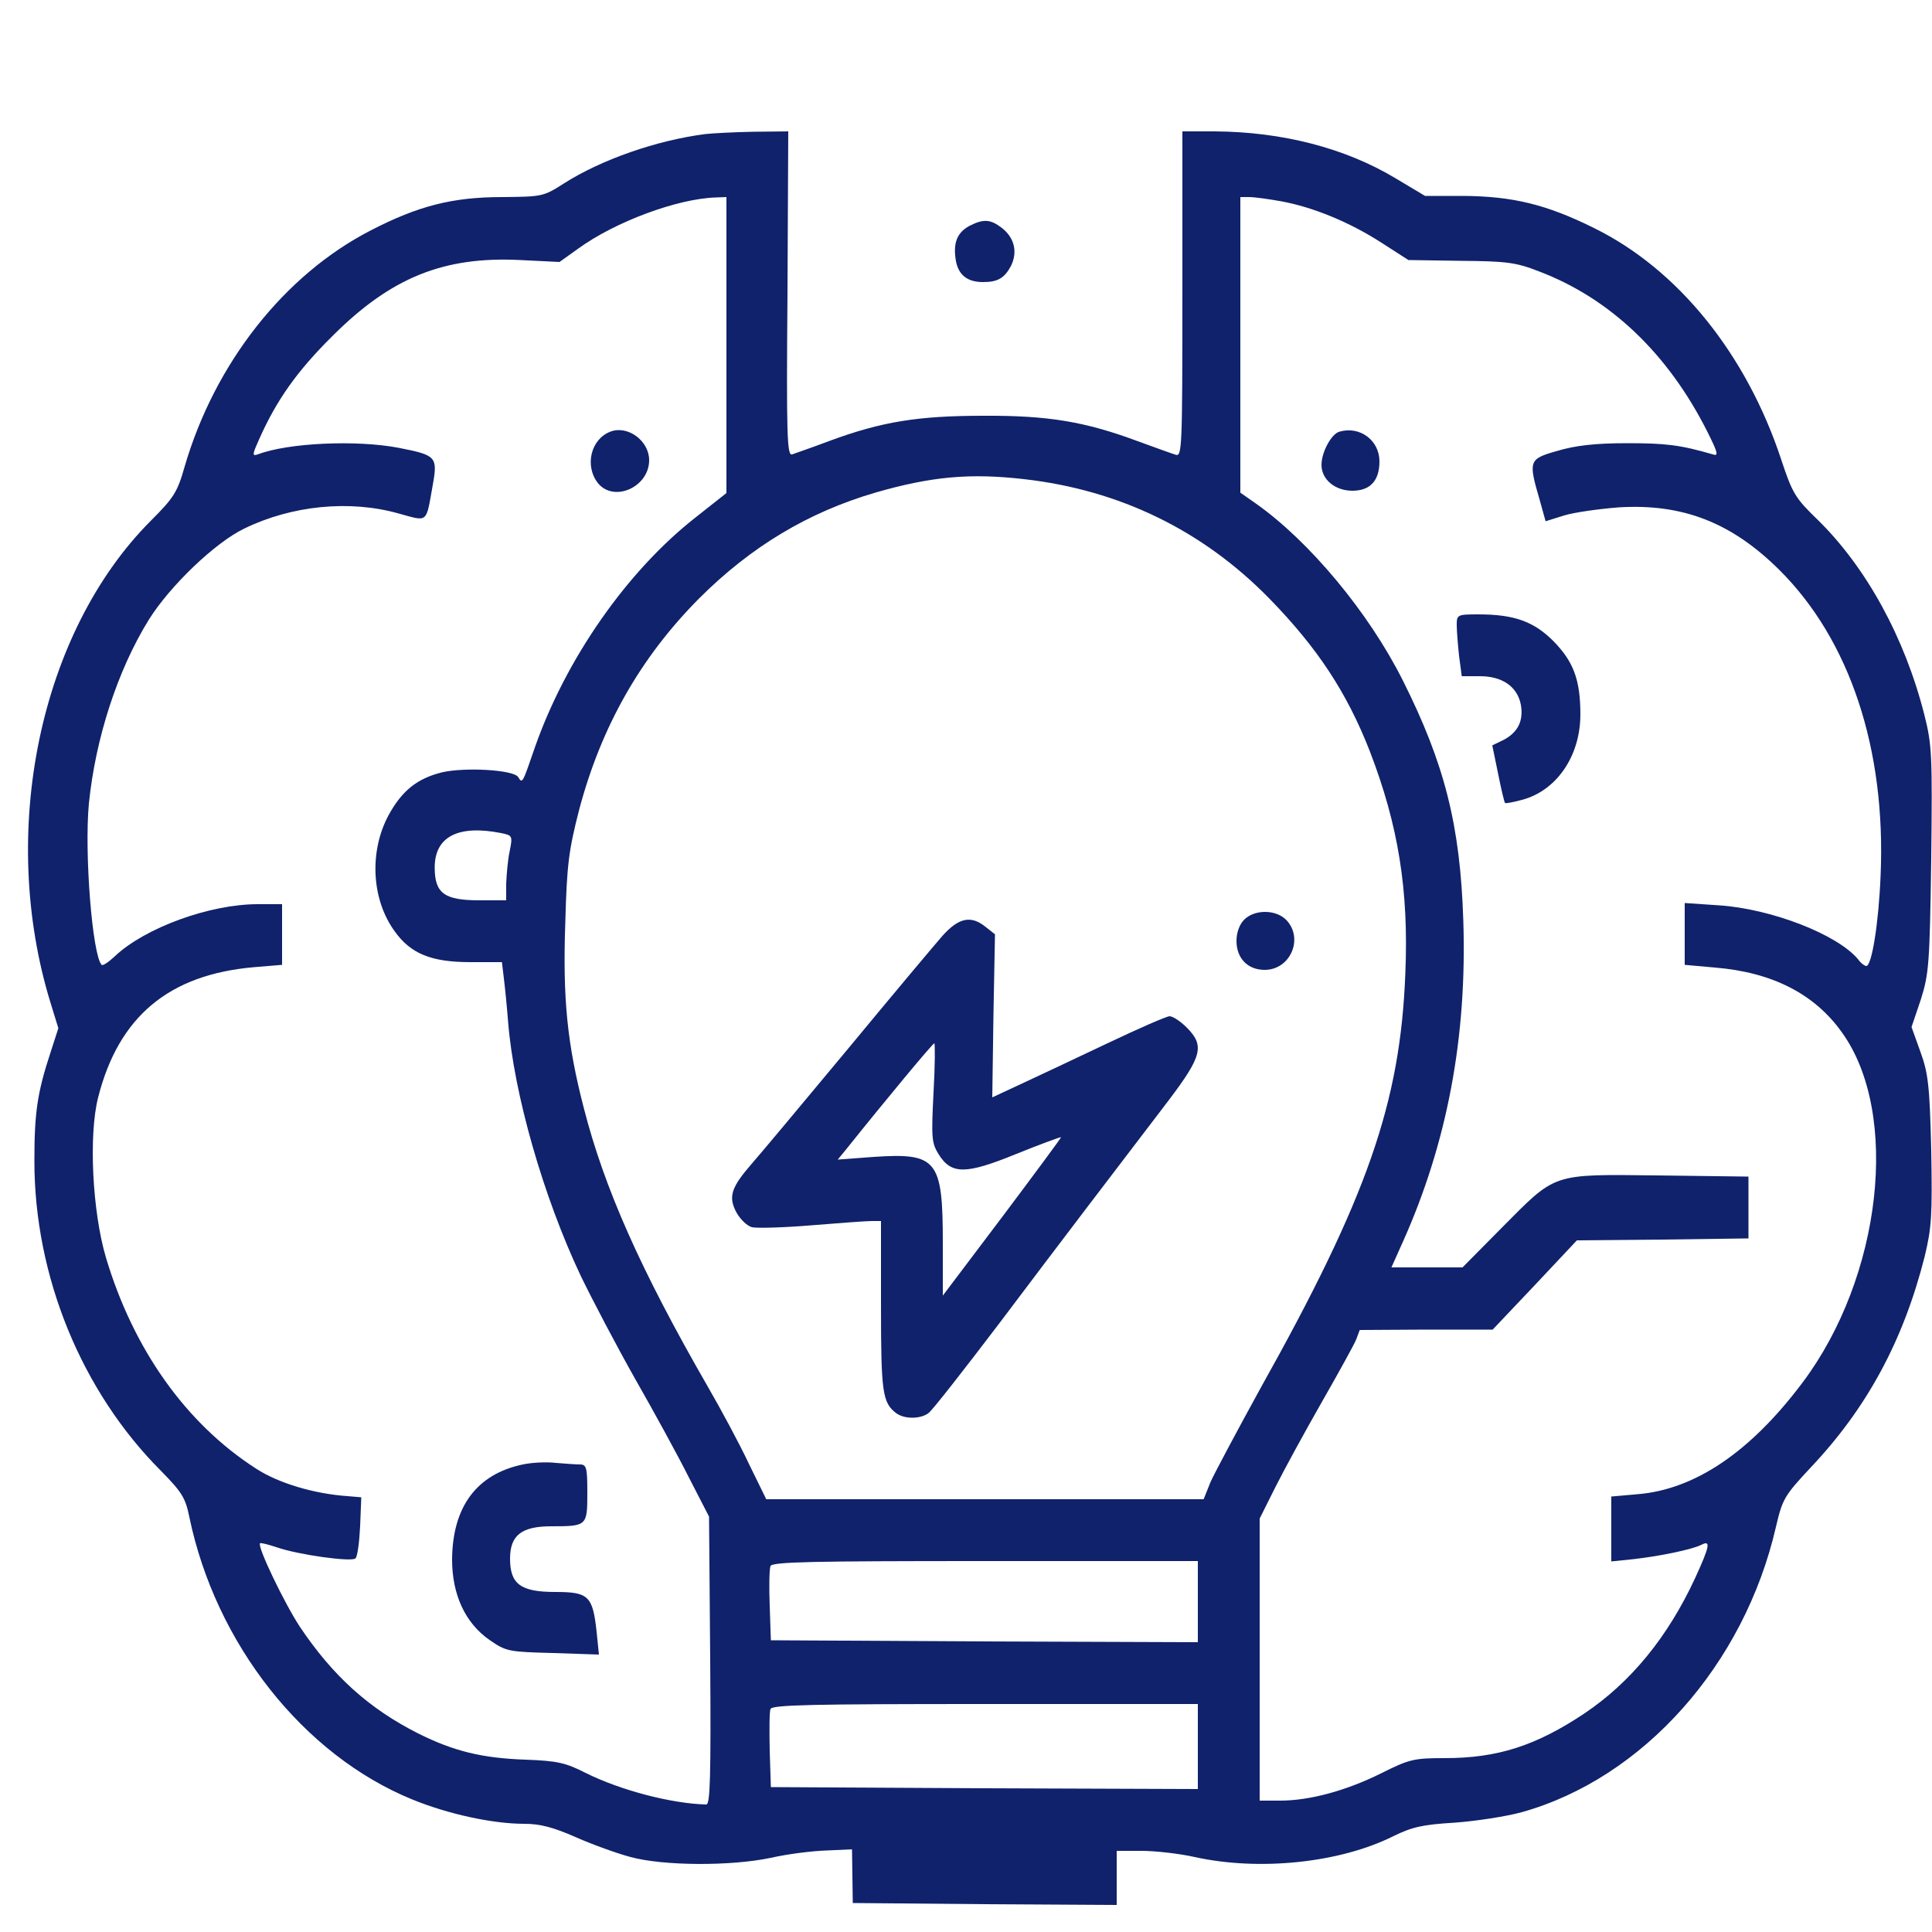 <?xml version="1.0" encoding="UTF-8" standalone="no"?>
<svg xmlns="http://www.w3.org/2000/svg" version="1.0" width="70pt" height="70pt" viewBox="0 0 500 500" preserveAspectRatio="xMidYMid meet">
  <g transform="translate(0,500) scale(0.1,-0.1)" fill="#10226b" stroke="none">
    <path d="M1825 4653 c-125 -16 -269 -66 -366 -128 -53 -34 -57 -34 -159 -35 -129 0 -218 -23 -340 -86 -224 -115 -404 -344 -482 -611 -19 -67 -28 -81 -88 -141 -288 -289 -395 -807 -259 -1248 l20 -65 -20 -62 c-35 -106 -42 -158 -42 -282 0 -298 122 -596 328 -802 53 -54 63 -69 73 -119 68 -328 295 -616 577 -731 93 -38 208 -63 290 -63 41 0 75 -9 134 -35 43 -19 107 -42 141 -51 85 -23 259 -24 363 -2 44 10 109 18 145 19 l65 3 1 -70 1 -69 342 -3 341 -2 0 70 0 70 64 0 c36 0 98 -7 138 -16 168 -37 376 -15 514 54 49 24 76 30 159 35 55 4 133 16 173 27 315 88 576 382 658 738 17 73 22 81 89 153 147 155 241 330 296 547 18 75 20 105 17 276 -4 167 -8 199 -28 254 l-23 64 24 71 c21 67 23 91 27 363 3 271 2 296 -18 375 -51 200 -150 380 -275 503 -58 56 -66 68 -95 156 -90 273 -267 493 -485 600 -123 61 -210 82 -338 83 l-99 0 -77 46 c-130 78 -293 120 -468 121 l-83 0 0 -421 c0 -397 -1 -421 -17 -416 -10 3 -54 19 -98 35 -137 51 -233 67 -400 66 -168 0 -263 -15 -398 -65 -45 -17 -89 -32 -97 -35 -13 -4 -15 45 -12 415 l2 421 -92 -1 c-51 -1 -106 -4 -123 -6z m55 -546 l0 -383 -81 -64 c-177 -139 -335 -366 -415 -595 -32 -93 -32 -94 -43 -76 -12 19 -139 26 -198 12 -64 -16 -103 -48 -137 -110 -51 -94 -45 -219 16 -302 41 -57 94 -79 195 -79 l82 0 5 -42 c3 -24 8 -74 11 -113 15 -186 91 -452 188 -657 30 -62 93 -182 141 -267 48 -84 111 -199 139 -255 l52 -101 3 -372 c2 -299 0 -373 -10 -373 -88 2 -221 36 -313 82 -51 26 -73 31 -155 34 -113 4 -186 22 -278 68 -127 64 -221 149 -306 276 -39 59 -111 208 -103 216 1 2 21 -3 42 -10 57 -20 196 -39 205 -29 5 4 10 42 12 83 l3 75 -35 3 c-88 6 -180 34 -237 71 -182 117 -318 309 -389 547 -35 119 -45 316 -20 414 53 209 183 318 404 337 l72 6 0 78 0 79 -63 0 c-124 0 -292 -61 -370 -135 -16 -15 -31 -25 -34 -22 -24 25 -45 289 -33 417 17 169 74 345 155 476 55 88 172 200 247 236 123 60 273 75 400 39 77 -21 70 -27 88 74 13 73 9 77 -88 96 -109 21 -287 13 -365 -17 -15 -5 -14 0 4 40 44 99 97 175 189 266 152 152 288 207 487 197 l101 -5 49 35 c95 69 256 129 356 132 l27 1 0 -383z m1436 372 c82 -15 177 -54 259 -107 l70 -45 135 -2 c119 -1 143 -4 202 -27 185 -70 335 -213 437 -416 27 -54 29 -63 14 -58 -86 25 -123 29 -223 29 -82 0 -133 -6 -180 -20 -74 -21 -75 -25 -45 -128 l15 -54 48 15 c26 8 90 17 142 21 166 10 292 -40 415 -162 182 -181 276 -463 262 -790 -5 -125 -23 -235 -37 -235 -4 0 -14 7 -21 17 -54 65 -225 131 -360 140 l-89 6 0 -80 0 -80 78 -7 c148 -12 258 -68 329 -168 151 -210 103 -633 -102 -906 -135 -180 -279 -277 -427 -289 l-68 -6 0 -84 0 -84 58 6 c70 8 151 25 175 37 25 13 22 -3 -16 -86 -71 -153 -166 -269 -286 -350 -126 -84 -225 -116 -362 -116 -81 0 -92 -3 -166 -40 -89 -44 -183 -70 -260 -70 l-53 0 0 365 0 365 40 80 c22 44 76 143 120 220 44 77 85 151 90 164 l9 24 172 1 172 0 109 115 109 116 222 2 222 3 0 80 0 80 -233 3 c-279 3 -263 8 -407 -137 l-100 -101 -92 0 -92 0 30 67 c114 255 166 528 156 831 -8 246 -48 405 -157 622 -88 175 -241 359 -380 457 l-40 28 0 383 0 382 23 0 c13 0 50 -5 83 -11z m-666 -719 c248 -28 463 -133 635 -309 125 -128 201 -244 260 -395 74 -192 101 -360 92 -575 -13 -335 -98 -579 -375 -1074 -60 -109 -118 -218 -129 -242 l-18 -45 -566 0 -566 0 -46 94 c-24 51 -72 140 -105 197 -174 302 -268 514 -321 721 -43 166 -55 283 -48 481 4 150 9 187 36 292 57 215 159 394 310 546 134 134 282 223 456 274 145 42 246 51 385 35z m-1353 -916 c29 -6 30 -7 22 -47 -5 -23 -8 -61 -9 -84 l0 -43 -69 0 c-91 0 -116 18 -116 85 0 80 61 111 172 89z m1803 -1989 l0 -105 -552 2 -553 3 -3 89 c-2 49 -1 95 2 103 4 11 107 13 556 13 l550 0 0 -105z m0 -375 l0 -110 -552 2 -553 3 -3 94 c-1 52 -1 100 2 108 4 11 108 13 556 13 l550 0 0 -110z"></path>
    <path d="M1580 3883 c-51 -19 -68 -89 -32 -134 42 -50 132 -9 132 60 0 50 -55 91 -100 74z"></path>
    <path d="M1353 1210 c-119 -25 -182 -109 -183 -246 0 -91 34 -165 98 -209 42 -29 49 -30 163 -33 l119 -4 -6 59 c-10 93 -21 103 -107 103 -89 0 -117 20 -117 86 0 61 30 84 107 84 92 0 93 1 93 86 0 65 -2 74 -19 74 -10 0 -38 2 -62 4 -24 3 -63 1 -86 -4z"></path>
    <path d="M3467 3883 c-21 -5 -47 -53 -47 -86 0 -38 35 -67 80 -67 46 0 70 26 70 76 0 54 -50 92 -103 77z"></path>
    <path d="M3770 3383 c0 -16 3 -52 6 -80 l7 -53 47 0 c58 0 97 -27 106 -74 7 -41 -7 -71 -45 -91 l-29 -14 15 -73 c8 -40 16 -74 18 -76 2 -2 21 2 44 8 90 24 151 114 151 221 0 90 -18 137 -70 190 -51 51 -102 69 -194 69 -54 0 -56 -1 -56 -27z"></path>
    <path d="M3220 2620 c-12 -12 -20 -33 -20 -55 0 -45 29 -75 73 -75 66 0 101 80 57 128 -27 29 -83 29 -110 2z"></path>
    <path d="M2439 2578 c-21 -24 -131 -155 -245 -293 -114 -137 -225 -270 -247 -295 -55 -63 -63 -87 -41 -128 10 -18 28 -35 40 -38 13 -3 83 -1 155 5 73 6 142 11 155 11 l24 0 0 -221 c0 -223 4 -249 39 -276 21 -16 63 -16 84 0 9 6 91 111 183 232 167 222 301 397 439 578 86 114 93 141 46 188 -16 16 -36 29 -44 29 -8 0 -81 -32 -163 -71 -82 -39 -182 -86 -223 -105 l-73 -34 3 211 4 211 -24 19 c-38 31 -70 24 -112 -23z m-23 -405 c-6 -117 -5 -131 13 -160 33 -53 70 -53 202 1 62 25 114 44 115 43 1 -1 -68 -94 -152 -206 l-154 -204 0 137 c0 214 -15 233 -178 222 l-94 -7 19 23 c108 135 227 278 231 278 2 0 2 -57 -2 -127z"></path>
    <path d="M2508 4415 c-32 -18 -42 -45 -34 -91 7 -36 30 -54 70 -54 38 0 55 10 72 41 18 36 10 73 -23 99 -30 23 -48 24 -85 5z"></path>
  </g>
</svg>
